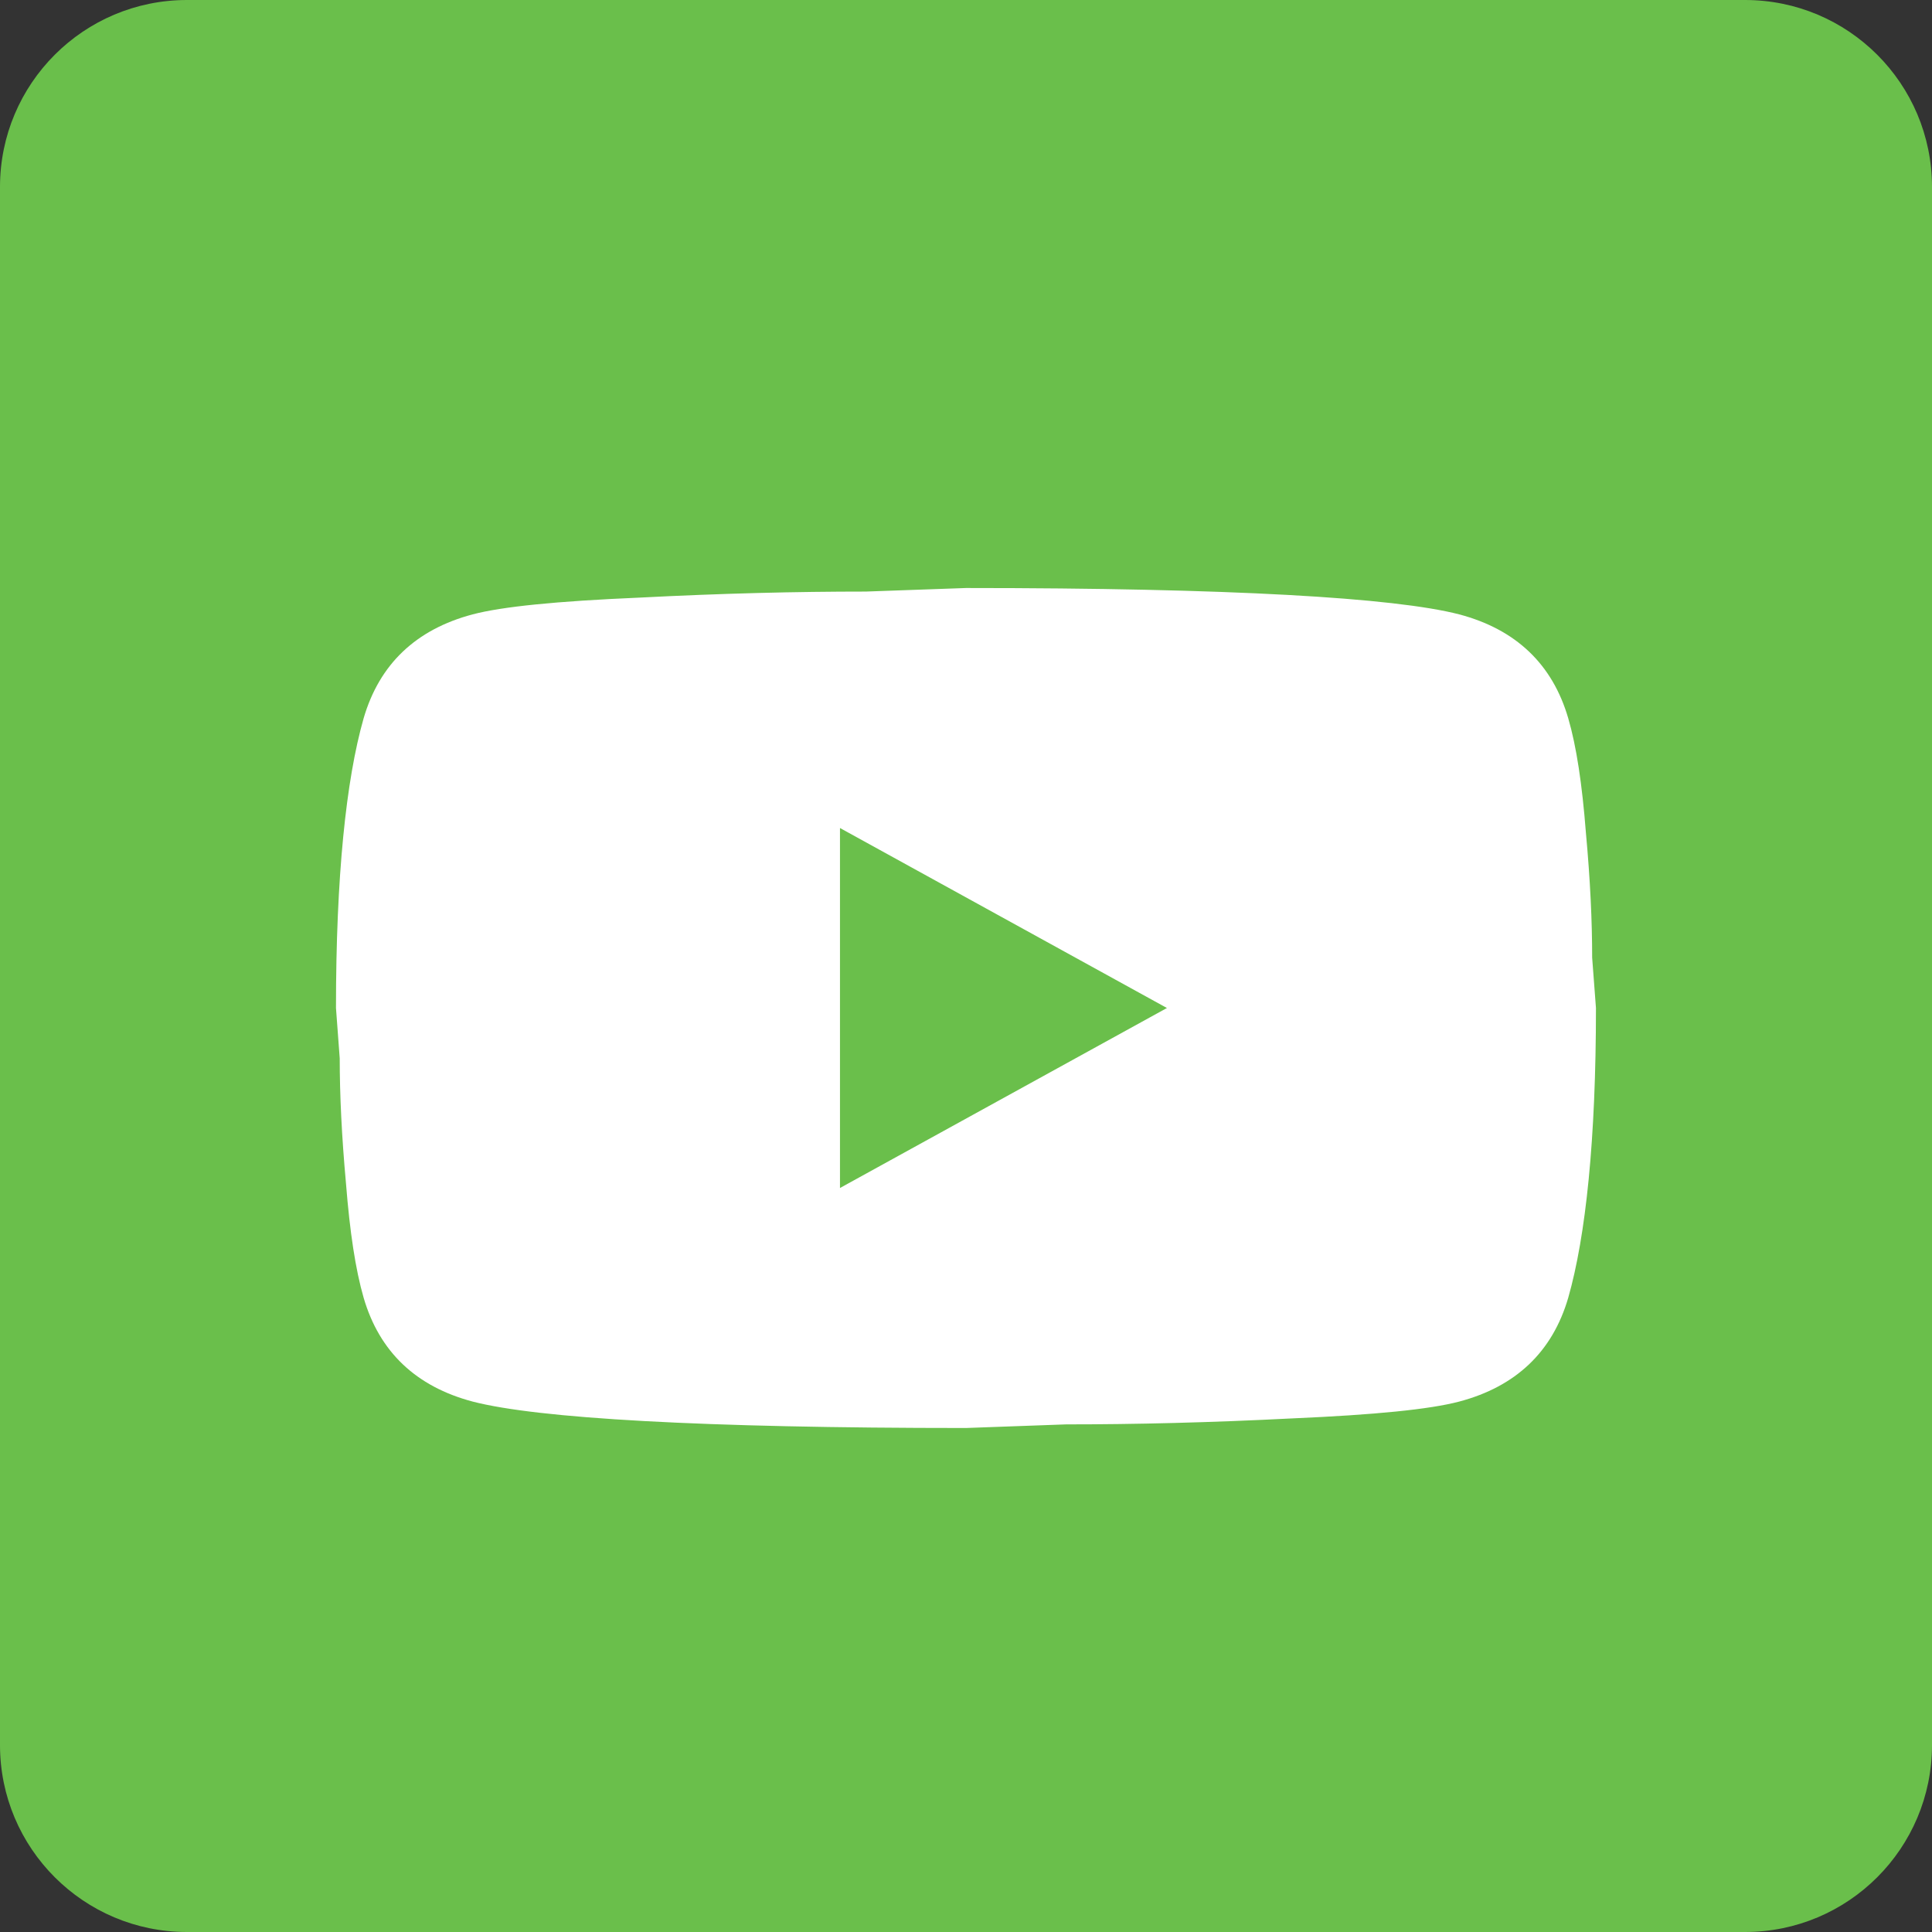<svg width="31" height="31" viewBox="0 0 31 31" fill="none" xmlns="http://www.w3.org/2000/svg">
<rect x="0" y="0" width="31" height="31" fill="#333333" stroke="none"/>
<path d="M0 3C0 1.343 1.343 0 3 0H28C29.657 0 31 1.343 31 3V28C31 29.657 29.657 31 28 31H3C1.343 31 0 29.657 0 28V3Z" fill="#6ABF4B"/>
<path d="M13.478 19.062L18.724 16.174L13.478 13.286V19.062ZM25.163 11.524C25.295 11.976 25.386 12.583 25.446 13.353C25.517 14.123 25.547 14.787 25.547 15.365L25.608 16.174C25.608 18.282 25.446 19.832 25.163 20.824C24.91 21.69 24.324 22.248 23.414 22.489C22.939 22.614 22.07 22.701 20.736 22.759C19.422 22.826 18.219 22.855 17.107 22.855L15.499 22.913C11.264 22.913 8.625 22.759 7.584 22.489C6.674 22.248 6.088 21.69 5.835 20.824C5.704 20.371 5.613 19.765 5.552 18.994C5.482 18.224 5.451 17.56 5.451 16.982L5.391 16.174C5.391 14.065 5.552 12.515 5.835 11.524C6.088 10.657 6.674 10.099 7.584 9.858C8.059 9.733 8.929 9.646 10.263 9.589C11.577 9.521 12.78 9.492 13.892 9.492L15.499 9.435C19.735 9.435 22.373 9.589 23.414 9.858C24.324 10.099 24.91 10.657 25.163 11.524Z" fill="white"/>
</svg>
